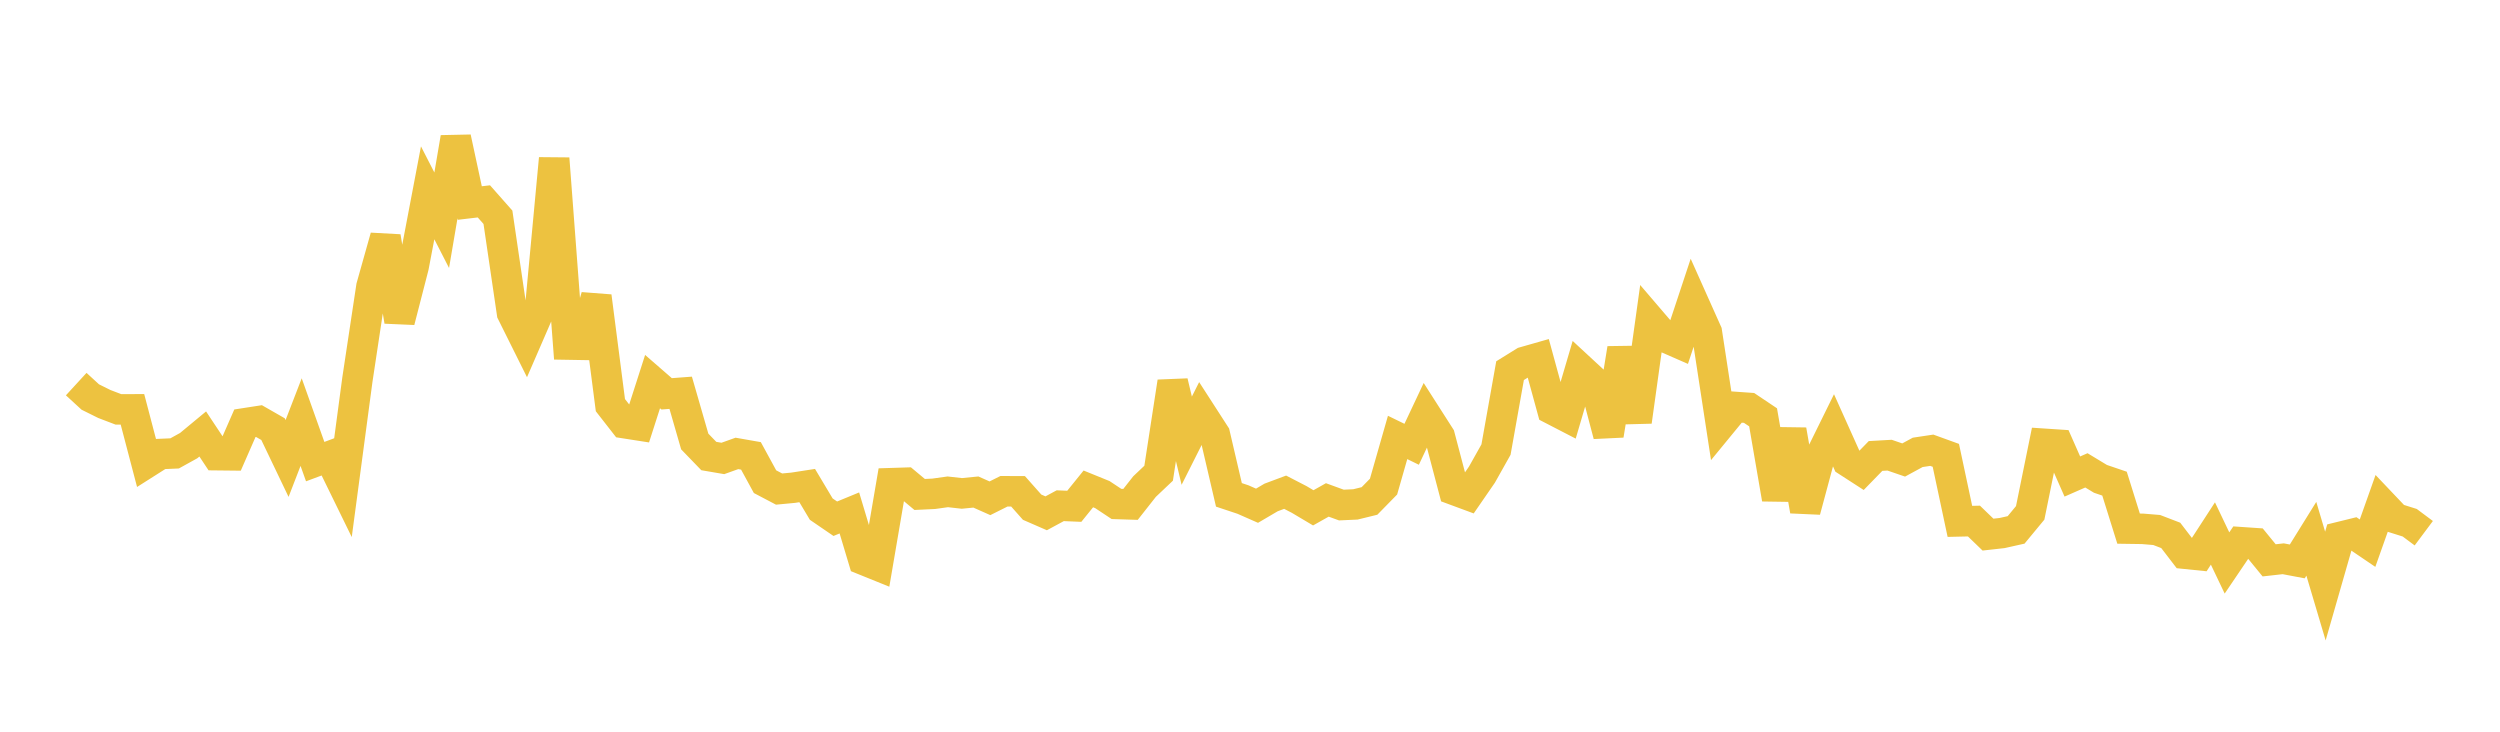 <svg width="164" height="48" xmlns="http://www.w3.org/2000/svg" xmlns:xlink="http://www.w3.org/1999/xlink"><path fill="none" stroke="rgb(237,194,64)" stroke-width="2" d="M5,25.197L5.922,26.044L6.844,26.502L7.766,26.854L8.689,26.853L9.611,30.368L10.533,29.783L11.455,29.743L12.377,29.233L13.299,28.469L14.222,29.86L15.144,29.87L16.066,27.765L16.988,27.622L17.91,28.15L18.832,30.076L19.754,27.69L20.677,30.282L21.599,29.938L22.521,31.823L23.443,24.915L24.365,18.808L25.287,15.531L26.21,21.071L27.132,17.493L28.054,12.649L28.976,14.448L29.898,9.032L30.82,13.319L31.743,13.21L32.665,14.254L33.587,20.525L34.509,22.377L35.431,20.253L36.353,10.401L37.275,22.604L38.198,22.62L39.12,19.439L40.042,26.578L40.964,27.76L41.886,27.904L42.808,25.033L43.731,25.835L44.653,25.766L45.575,28.962L46.497,29.916L47.419,30.074L48.341,29.744L49.263,29.906L50.186,31.598L51.108,32.083L52.03,31.996L52.952,31.853L53.874,33.398L54.796,34.029L55.719,33.649L56.641,36.722L57.563,37.095L58.485,31.696L59.407,31.667L60.329,32.437L61.251,32.393L62.174,32.264L63.096,32.368L64.018,32.277L64.94,32.687L65.862,32.226L66.784,32.23L67.707,33.271L68.629,33.673L69.551,33.175L70.473,33.213L71.395,32.072L72.317,32.447L73.24,33.059L74.162,33.088L75.084,31.917L76.006,31.043L76.928,25.051L77.85,28.909L78.772,27.077L79.695,28.507L80.617,32.463L81.539,32.77L82.461,33.176L83.383,32.634L84.305,32.289L85.228,32.766L86.15,33.314L87.072,32.795L87.994,33.131L88.916,33.089L89.838,32.863L90.76,31.922L91.683,28.696L92.605,29.145L93.527,27.188L94.449,28.63L95.371,32.132L96.293,32.473L97.216,31.134L98.138,29.492L99.06,24.315L99.982,23.744L100.904,23.481L101.826,26.851L102.749,27.328L103.671,24.195L104.593,25.048L105.515,28.547L106.437,22.866L107.359,27.656L108.281,21.034L109.204,22.112L110.126,22.516L111.048,19.734L111.97,21.795L112.892,27.817L113.814,26.694L114.737,26.759L115.659,27.377L116.581,32.727L117.503,28.212L118.425,33.509L119.347,30.081L120.269,28.209L121.192,30.263L122.114,30.859L123.036,29.911L123.958,29.859L124.88,30.176L125.802,29.675L126.725,29.536L127.647,29.87L128.569,34.202L129.491,34.181L130.413,35.071L131.335,34.968L132.257,34.761L133.18,33.644L134.102,29.112L135.024,29.173L135.946,31.26L136.868,30.855L137.79,31.413L138.713,31.727L139.635,34.678L140.557,34.692L141.479,34.768L142.401,35.122L143.323,36.324L144.246,36.418L145.168,34.997L146.09,36.931L147.012,35.568L147.934,35.631L148.856,36.759L149.778,36.655L150.701,36.829L151.623,35.343L152.545,38.445L153.467,35.233L154.389,35.006L155.311,35.632L156.234,33.03L157.156,34.001L158.078,34.291L159,34.979"></path></svg>